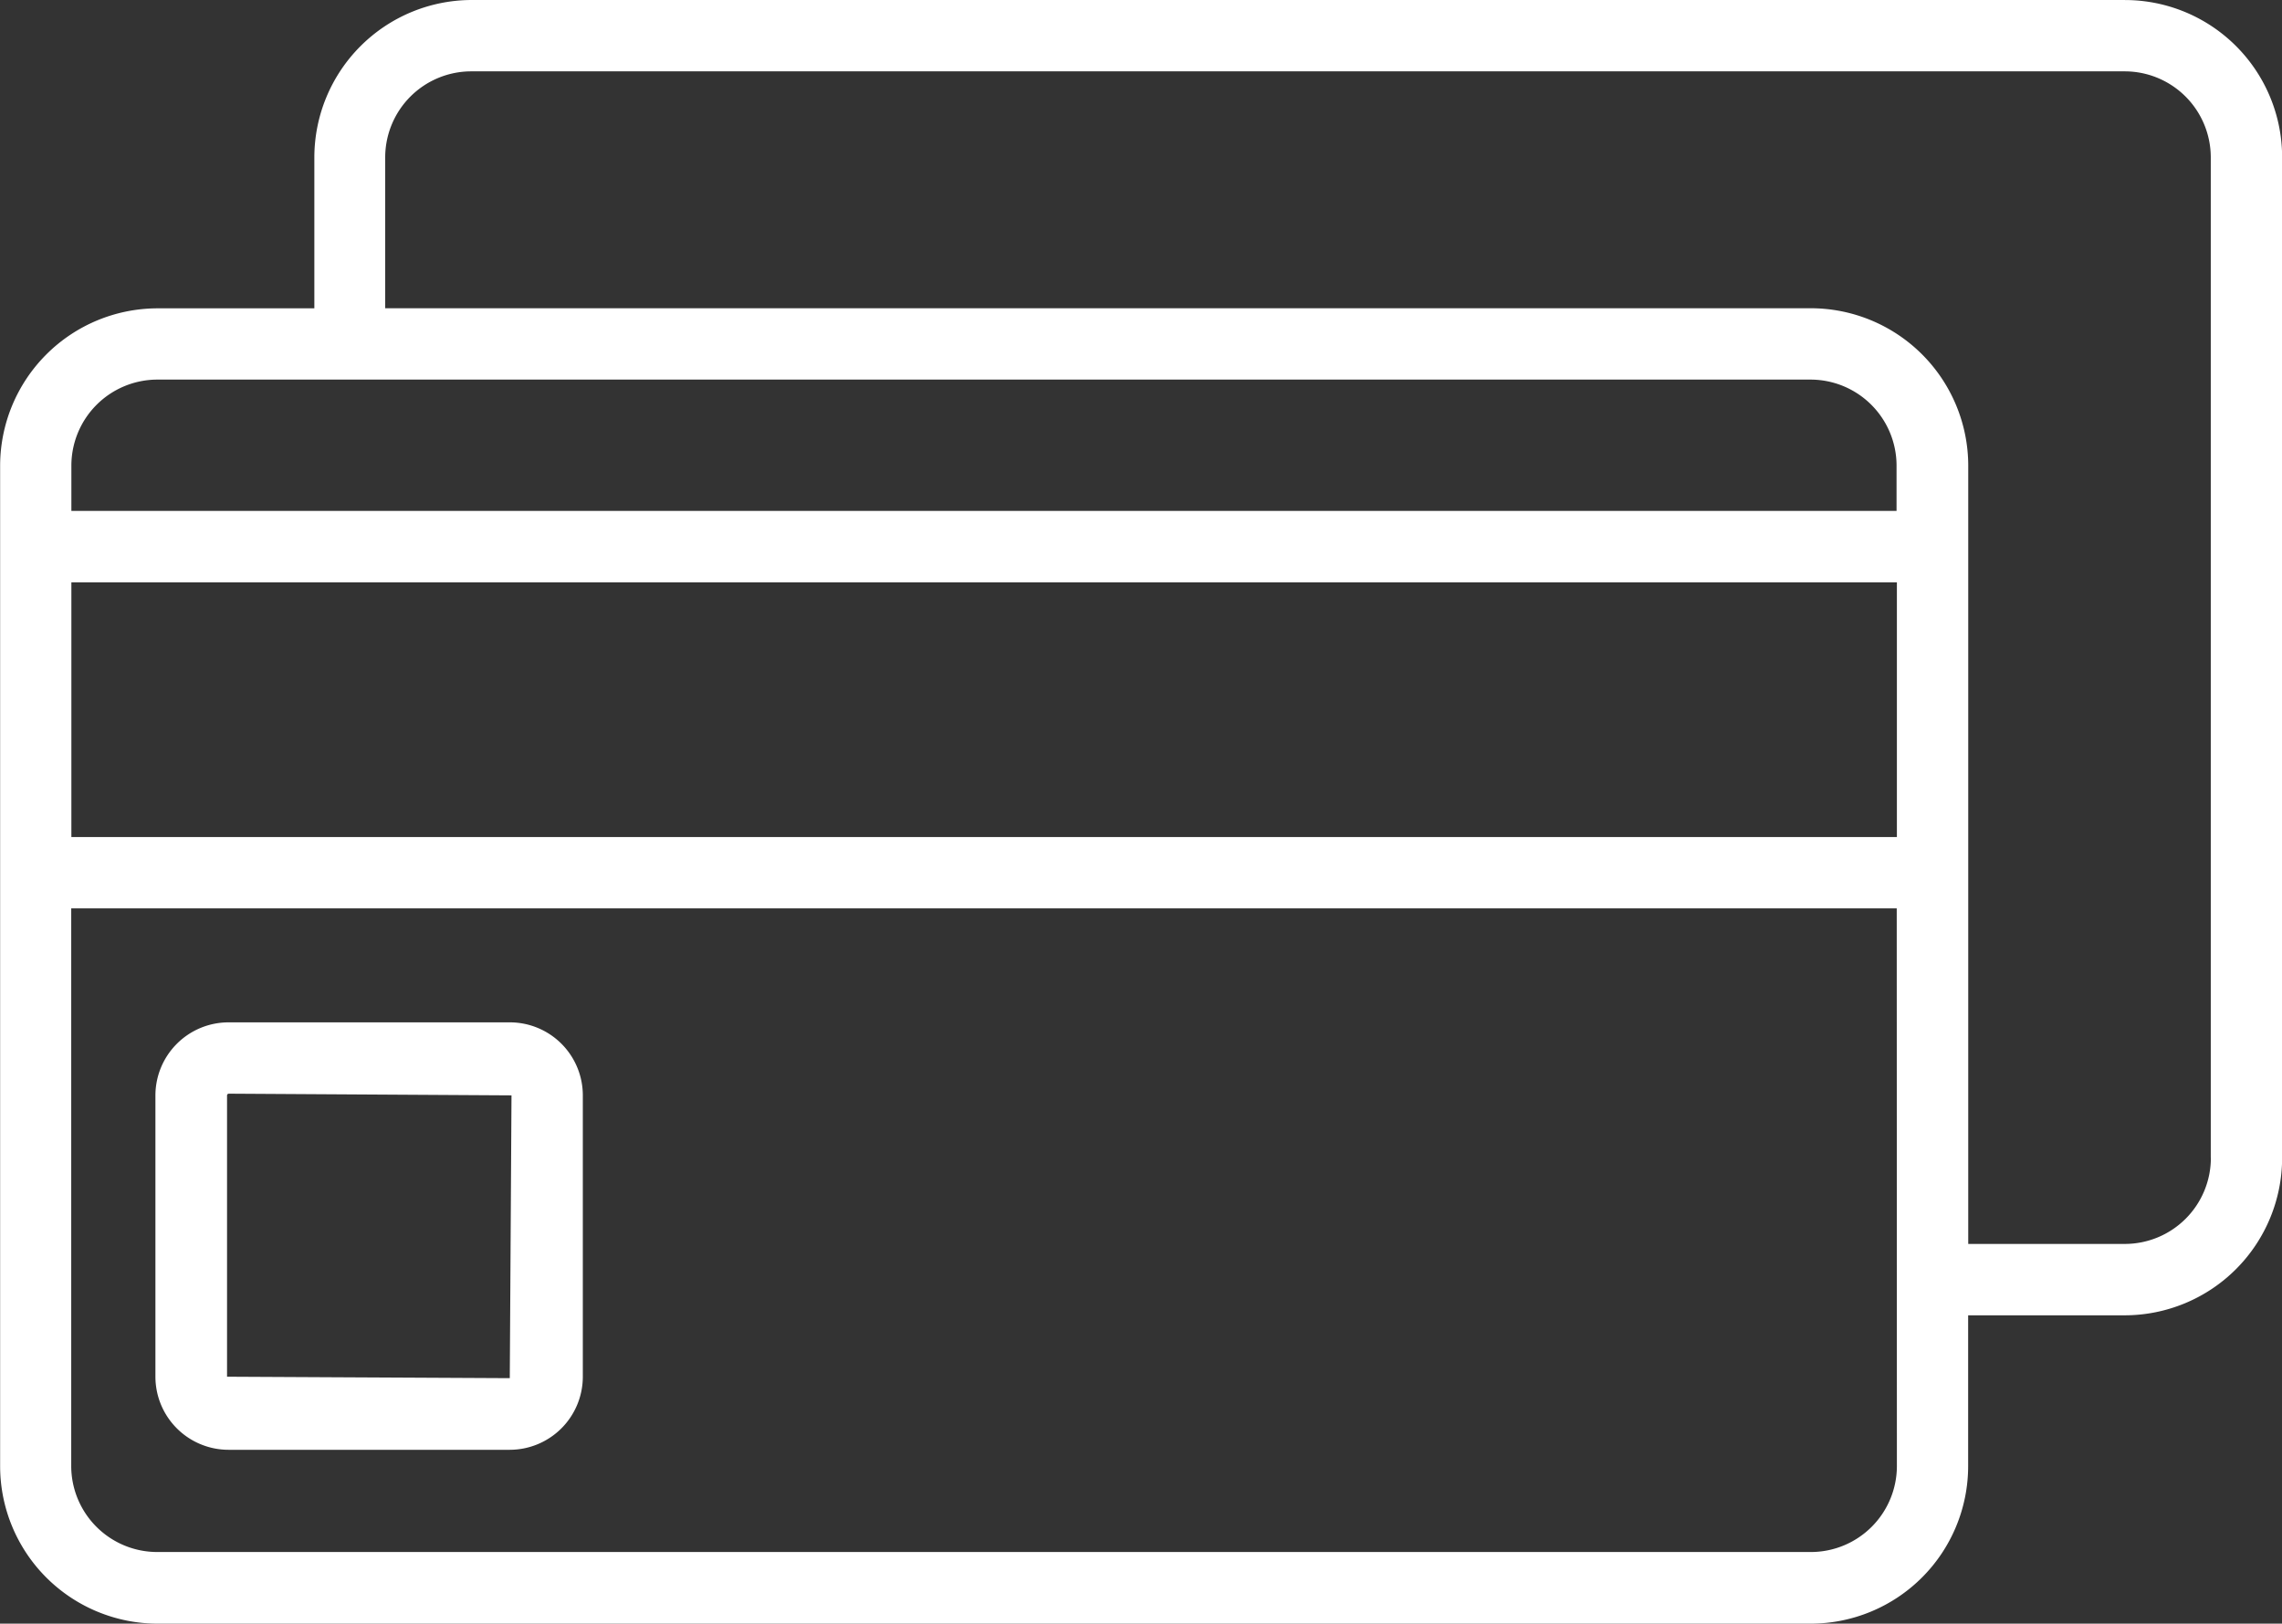<svg xmlns="http://www.w3.org/2000/svg" width="74.076" height="52.701" viewBox="0 0 74.076 52.701">
  <rect x="0" y="0" width="74.076" height="52.701" fill="#333333" stroke="none"/>
  <path id="Tracciato_18" data-name="Tracciato 18" d="M138.972,80.816H85.3A5.115,5.115,0,0,0,80.2,85.924v4.9H75.1A5.116,5.116,0,0,0,70,95.929v32.48a5.115,5.115,0,0,0,5.108,5.108h53.668a5.115,5.115,0,0,0,5.108-5.108v-4.9h5.084a5.115,5.115,0,0,0,5.108-5.108V85.932a5.105,5.105,0,0,0-5.1-5.115ZM72.313,95.929A2.794,2.794,0,0,1,75.1,93.137h53.668a2.794,2.794,0,0,1,2.792,2.792V97.4H72.313Zm59.258,12.056H72.313V99.719h59.258Zm0,20.415a2.794,2.794,0,0,1-2.792,2.792H75.1a2.794,2.794,0,0,1-2.792-2.792V110.3h59.258Zm10.192-10a2.794,2.794,0,0,1-2.792,2.792h-5.084V95.929a5.115,5.115,0,0,0-5.108-5.108H82.5v-4.9A2.794,2.794,0,0,1,85.3,83.132h53.668a2.794,2.794,0,0,1,2.792,2.792V118.4ZM86.544,114H77.412a2.375,2.375,0,0,0-2.371,2.371v9.132a2.375,2.375,0,0,0,2.371,2.371h9.132a2.375,2.375,0,0,0,2.371-2.371v-9.132A2.37,2.37,0,0,0,86.544,114Zm0,11.549-9.178-.047v-9.132a.059.059,0,0,1,.055-.055l9.179.055Z" transform="translate(-69.996 -80.816)" fill="#fff"/>
</svg>
